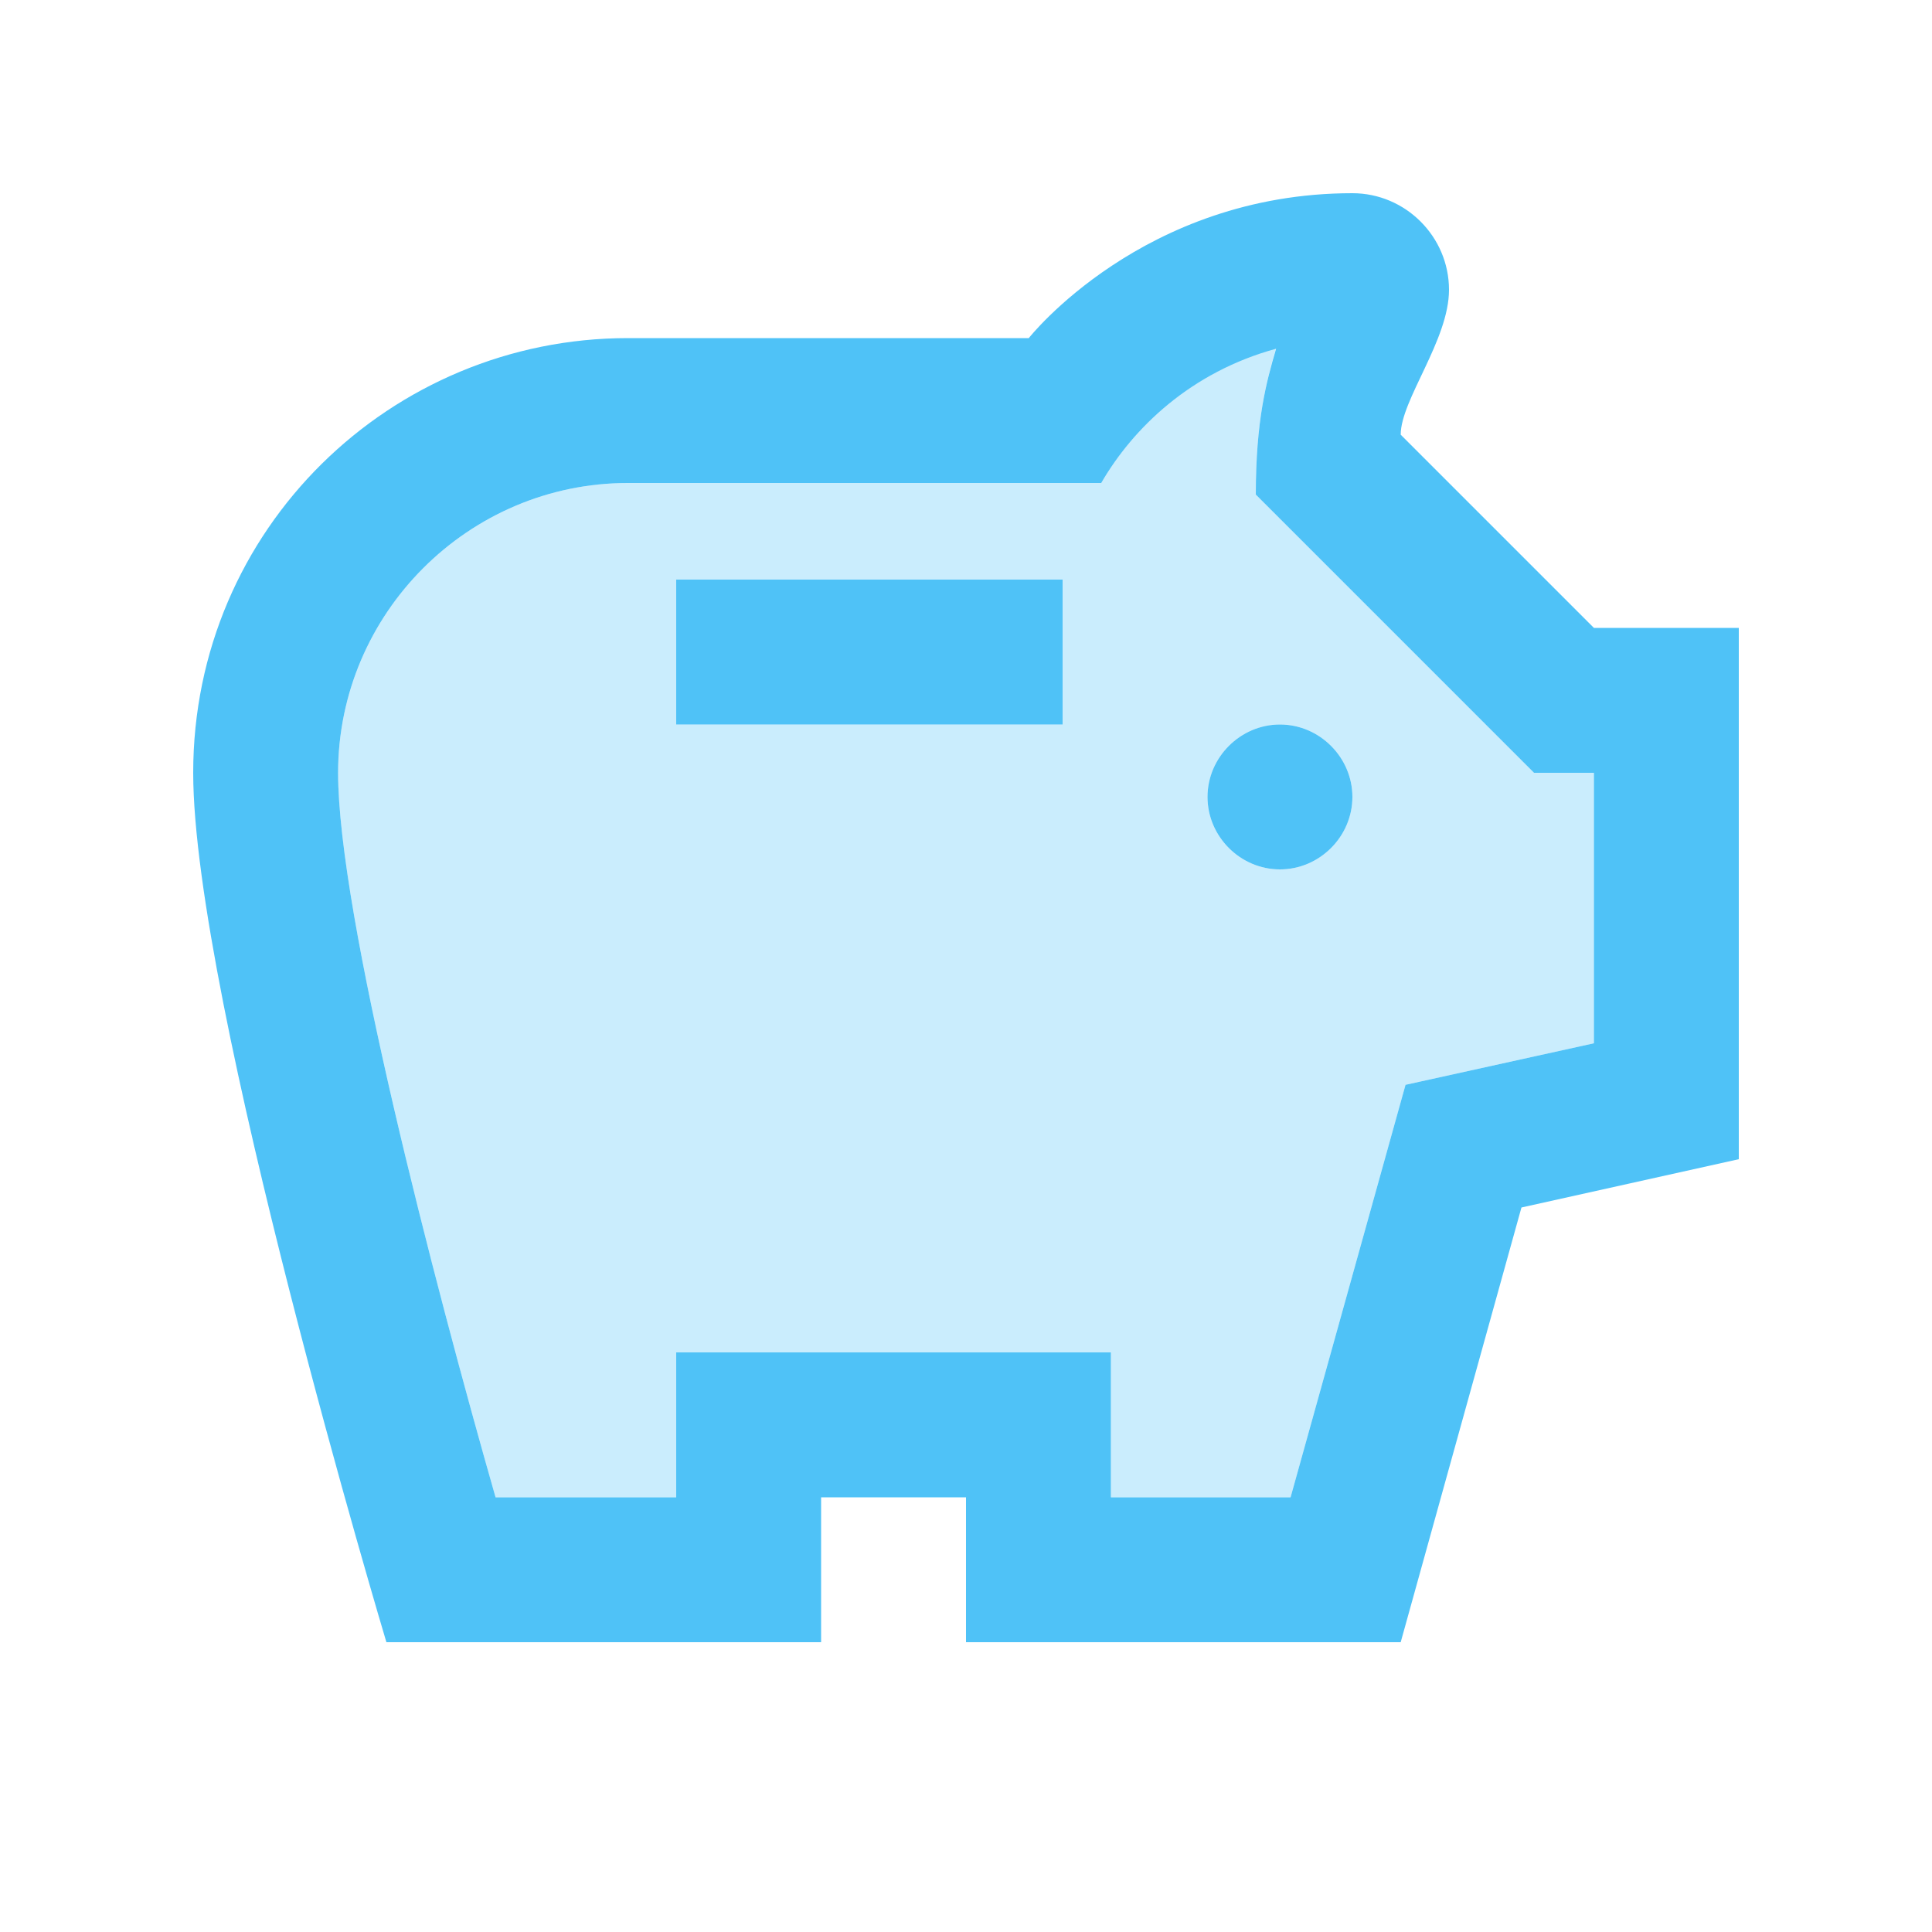 <?xml version="1.0" encoding="UTF-8" standalone="no"?>
<!DOCTYPE svg PUBLIC "-//W3C//DTD SVG 1.1//EN" "http://www.w3.org/Graphics/SVG/1.1/DTD/svg11.dtd">
<svg width="100%" height="100%" viewBox="0 0 48 48" version="1.1" xmlns="http://www.w3.org/2000/svg" xmlns:xlink="http://www.w3.org/1999/xlink" xml:space="preserve" xmlns:serif="http://www.serif.com/" style="fill-rule:evenodd;clip-rule:evenodd;stroke-linejoin:round;stroke-miterlimit:2;">
    <rect x="0" y="0" width="48" height="48" style="fill:none;"/>
    <path d="M38.112,19.2L31.2,12.288C31.2,10.44 31.464,9.48 31.704,8.64C29.592,9.24 28.152,10.632 27.36,12L15.6,12C11.64,12 8.4,15.24 8.4,19.2C8.4,22.704 10.776,31.824 12.312,37.2L16.8,37.2L16.8,33.6L27.6,33.6L27.6,37.2L32.064,37.2L34.92,26.952L39.6,25.92L39.6,19.2L38.112,19.2ZM26.4,18L16.8,18L16.8,14.4L26.4,14.4L26.4,18ZM31.8,21.6C30.816,21.6 30,20.784 30,19.8C30,18.816 30.816,18 31.8,18C32.784,18 33.6,18.816 33.6,19.8C33.6,20.784 32.784,21.6 31.8,21.6Z" style="fill:rgb(79,194,247);fill-opacity:0.3;fill-rule:nonzero;"/>
    <path d="M31.704,8.664C31.464,9.48 31.2,10.44 31.2,12.288L38.112,19.2L39.6,19.2L39.6,25.92L34.92,26.952L32.064,37.2L27.6,37.2L27.6,33.6L16.8,33.6L16.8,37.2L12.312,37.2C10.776,31.824 8.4,22.704 8.4,19.2C8.4,15.24 11.64,12 15.6,12L27.36,12C28.152,10.632 29.592,9.24 31.704,8.664ZM33.6,4.8C28.392,4.8 25.56,8.4 25.56,8.4L15.6,8.4C9.72,8.4 4.8,13.128 4.8,19.2C4.8,24.792 9.6,40.8 9.6,40.8L20.4,40.8L20.4,37.2L24,37.2L24,40.8L34.8,40.8L37.8,30L43.2,28.8L43.2,15.6L39.6,15.6L34.8,10.8C34.8,9.936 36,8.448 36,7.2C36,5.88 34.92,4.8 33.6,4.8ZM26.4,18L16.8,18L16.8,14.4L26.4,14.4L26.4,18ZM31.8,21.6C30.816,21.6 30,20.784 30,19.8C30,18.816 30.816,18 31.8,18C32.784,18 33.6,18.816 33.6,19.8C33.6,20.784 32.784,21.6 31.8,21.6Z" style="fill:rgb(79,194,247);fill-rule:nonzero;"/>
</svg>
